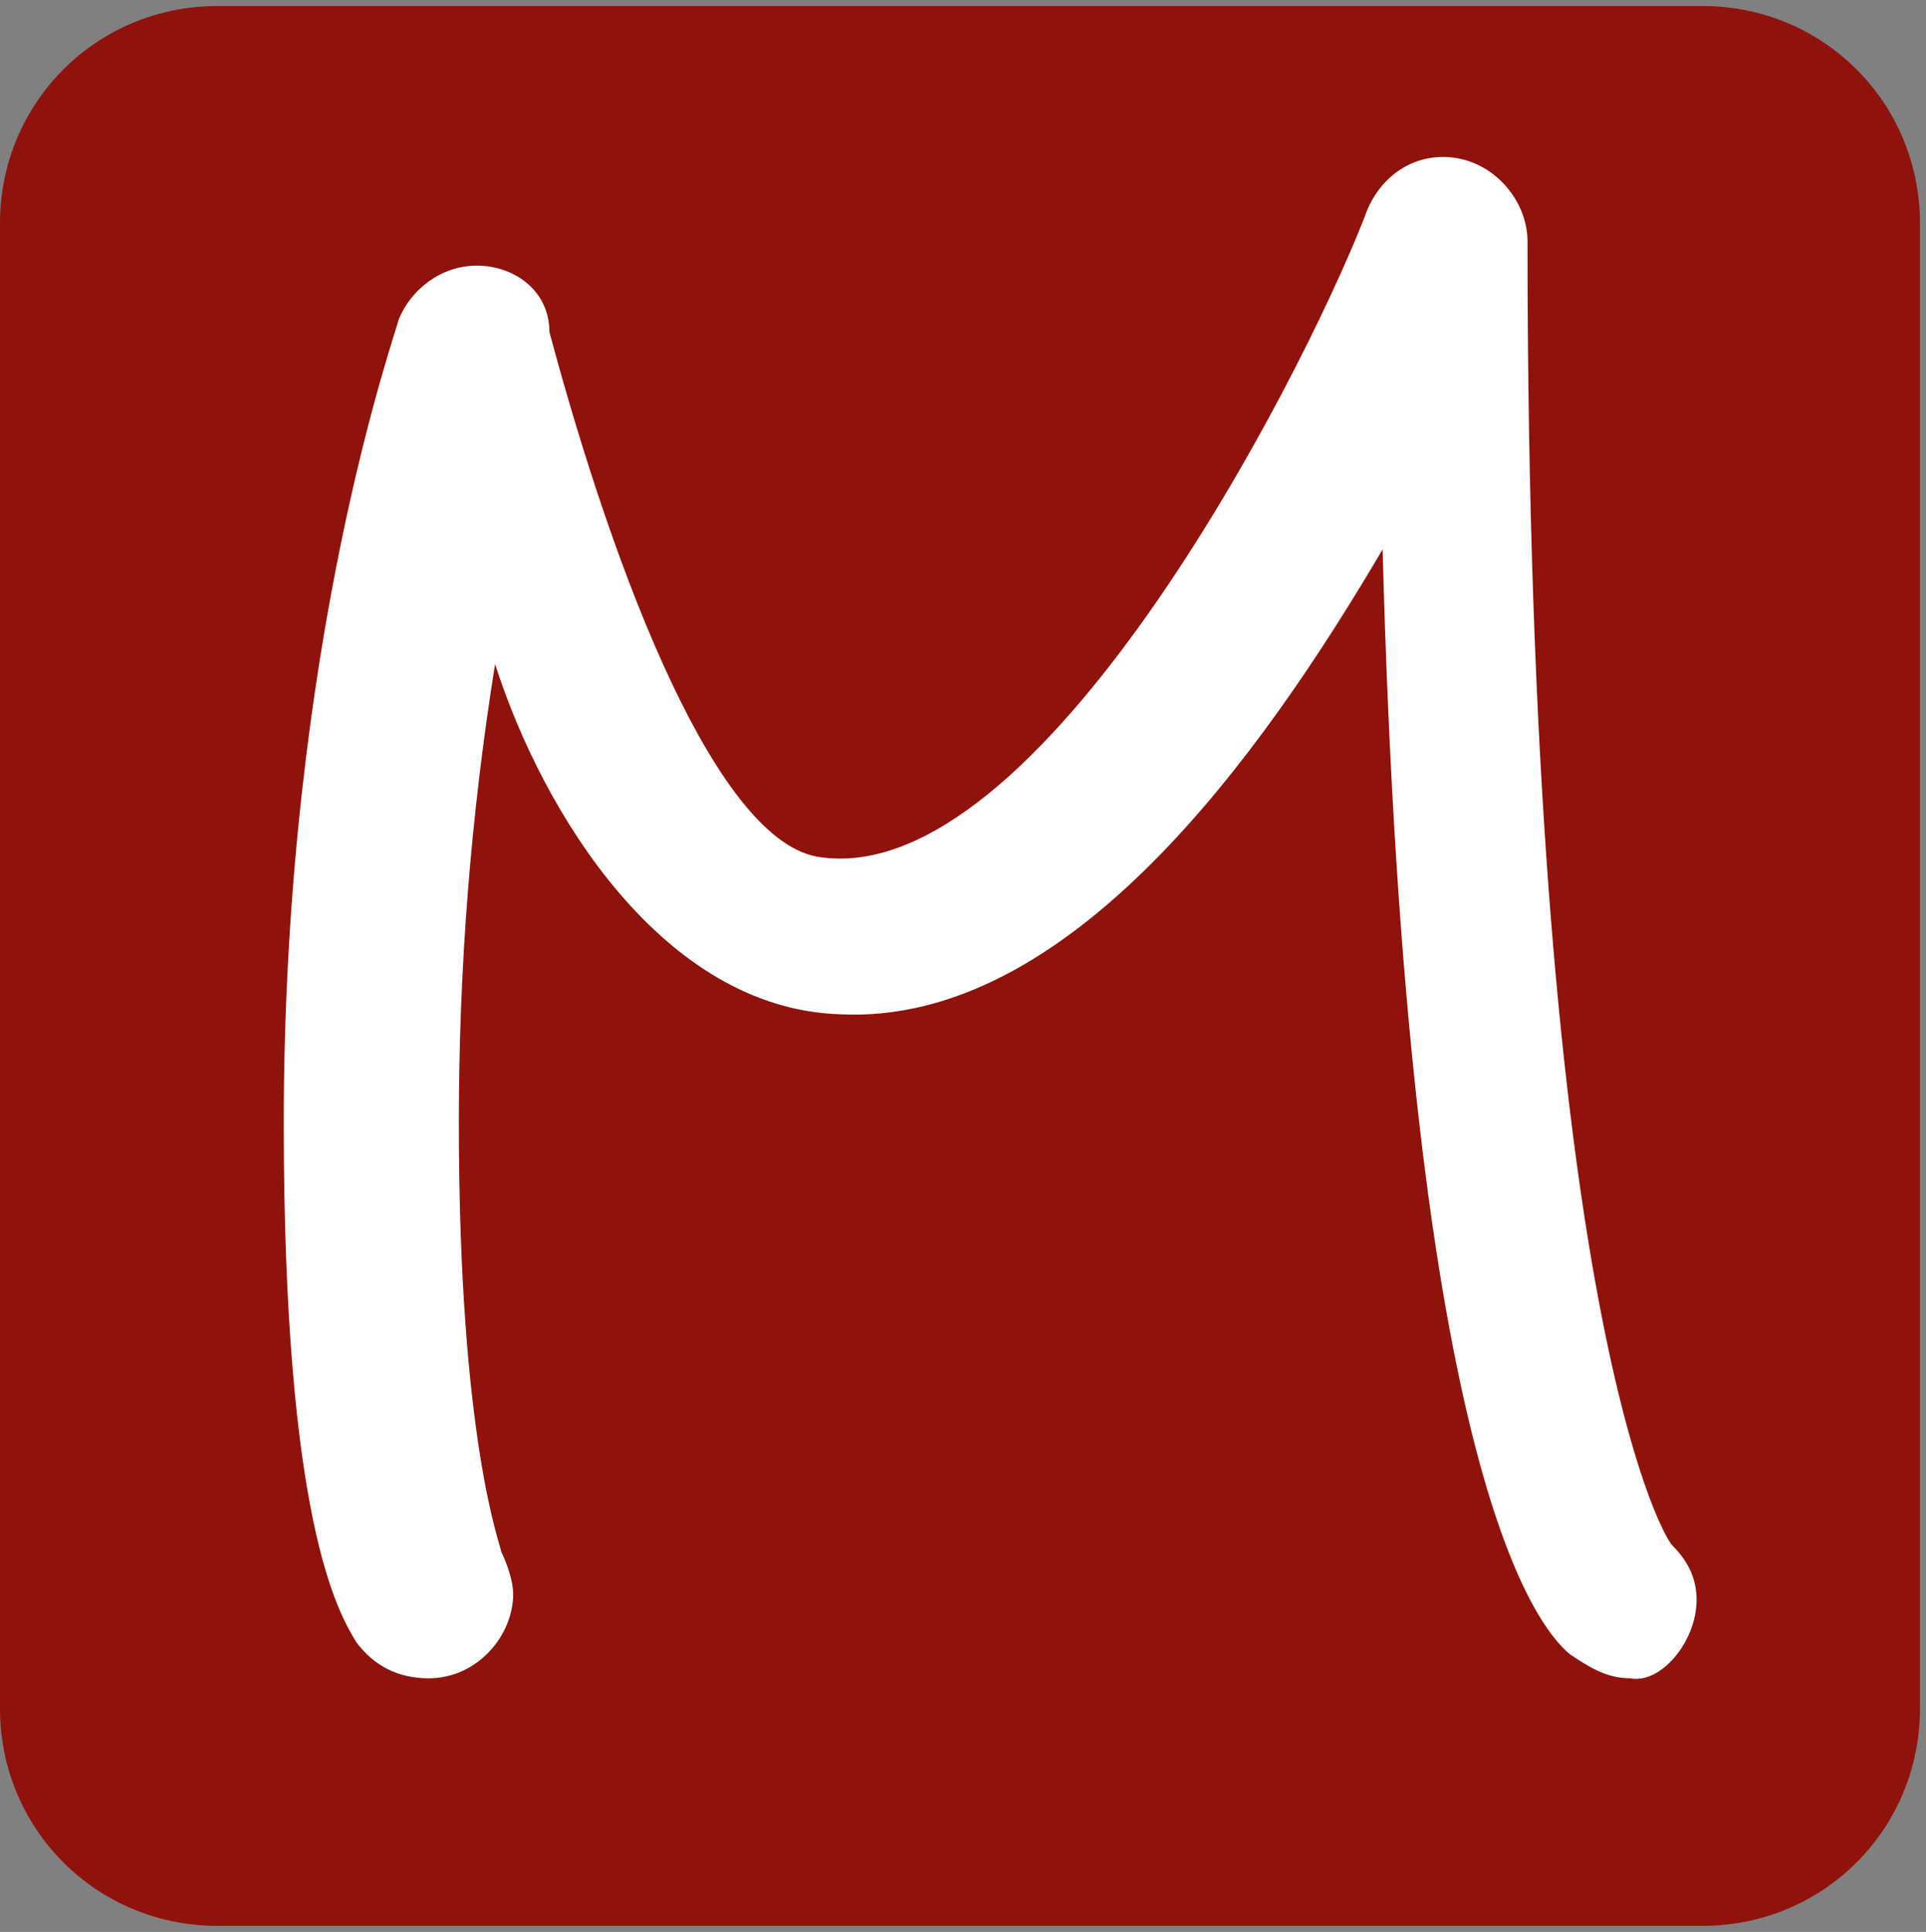 <?xml version="1.0" encoding="utf-8"?>
<!-- Generator: Adobe Illustrator 26.0.1, SVG Export Plug-In . SVG Version: 6.00 Build 0)  -->
<svg version="1.1" id="Layer_1" xmlns="http://www.w3.org/2000/svg" xmlns:xlink="http://www.w3.org/1999/xlink" x="0px" y="0px"
	 viewBox="0 0 31.9 32" style="enable-background:new 0 0 31.9 32;" xml:space="preserve">
<rect x="0" y="0" width="31.9" height="32" fill="#808080" stroke="none"/>
<style type="text/css">
	.st0{fill-rule:evenodd;clip-rule:evenodd;fill:#8F120D;stroke:#000000;}
	.st1{fill-rule:evenodd;clip-rule:evenodd;fill:#FFFFFF;}
	.st2{fill-rule:evenodd;clip-rule:evenodd;fill:#8F120D;}
</style>
<path class="st0" d="M-506.3-190.1c0,0-16.5-1.4-18,17c0,18.4-0.2,60.6-0.2,60.6s0.7,15.7,16.3,17.7c13.3,0,146.3-0.2,146.3-0.2
	s18-0.3,18-19.6v-58.2c0,0-0.1-16.9-18.2-17.5C-378-190.3-506.3-190.1-506.3-190.1z"/>
<path class="st1" d="M-246.4-81.6c0.8,0,1.6-0.1,2.4-0.4c0.7-0.3,1.4-0.7,1.9-1.3c0.5-0.6,0.9-1.3,1.1-2.1h-1.5
	c-0.2,0.8-0.7,1.5-1.4,1.9c-0.7,0.4-1.6,0.7-2.5,0.6c-0.8,0-1.6-0.2-2.3-0.5c-1.4-0.7-2.2-2.1-2.2-3.7c0-1.5,0.8-3,2.2-3.7
	c0.7-0.4,1.5-0.6,2.3-0.5c0.9,0,1.7,0.2,2.5,0.6c0.7,0.4,1.2,1.1,1.4,1.9h1.5c-0.2-0.8-0.5-1.5-1.1-2.1c-0.5-0.6-1.2-1-1.9-1.3
	c-0.8-0.3-1.6-0.4-2.4-0.4c-1.1,0-2.1,0.2-3,0.7c-0.9,0.5-1.6,1.1-2.2,2c-1.1,1.7-1.1,3.8,0,5.5c0.5,0.8,1.3,1.5,2.2,2
	C-248.5-81.9-247.5-81.6-246.4-81.6L-246.4-81.6L-246.4-81.6z M-230.5-81.6c0.7,0,1.4-0.1,2-0.4c0.6-0.3,1.1-0.7,1.4-1.3
	c0.4-0.7,0.5-1.4,0.5-2.2v-4.2h-1.4v4.2c0,0.9-0.2,1.5-0.6,2c-0.4,0.5-1,0.7-1.8,0.7c-0.8,0-1.4-0.2-1.8-0.7c-0.4-0.5-0.6-1.1-0.6-2
	v-4.2h-1.4v4.2c0,0.8,0.1,1.5,0.5,2.2c0.3,0.6,0.8,1,1.4,1.3C-231.9-81.7-231.2-81.6-230.5-81.6L-230.5-81.6L-230.5-81.6z
	 M-219.3-89.7v7.9h1.5v-3.7c0-0.6,0.1-1.1,0.3-1.6c0.2-0.4,0.5-0.8,0.9-1c0.4-0.2,0.9-0.4,1.4-0.4h0.8v-1.2h-0.8
	c-0.6,0-1.1,0.2-1.6,0.5c-0.5,0.3-0.8,0.8-1,1.3v-1.8L-219.3-89.7L-219.3-89.7z M-204.5-81.6c0.7,0,1.4-0.2,2.1-0.5
	c0.6-0.3,1.1-0.8,1.3-1.4v1.7h1.4v-7.9h-1.4v1.7c-0.3-0.6-0.8-1.1-1.3-1.4c-0.6-0.3-1.3-0.5-2.1-0.5c-1.5,0-2.9,0.8-3.6,2.1
	c-0.7,1.3-0.7,2.9,0,4.2C-207.4-82.4-206-81.6-204.5-81.6L-204.5-81.6L-204.5-81.6z M-204.2-82.9c-0.5,0-1.1-0.1-1.5-0.4
	c-0.9-0.5-1.5-1.5-1.5-2.5c0-0.5,0.1-1,0.4-1.5c0.3-0.4,0.6-0.8,1.1-1c0.5-0.3,1-0.4,1.5-0.4c0.5,0,1.1,0.1,1.5,0.4
	c0.5,0.3,0.8,0.6,1.1,1.1c0.3,0.4,0.4,1,0.4,1.5c0,0.5-0.1,1-0.4,1.5c-0.3,0.4-0.6,0.8-1.1,1.1C-203.2-83-203.7-82.9-204.2-82.9
	L-204.2-82.9z M-188.9-81.8h1.6V-83h-1.3c-0.4,0-0.8-0.1-1.1-0.4c-0.3-0.2-0.4-0.7-0.4-1.4v-3.9h2.8v-1.2h-2.8v-2.3l-1.4,0v2.3h-1.9
	v1.2h1.9v3.8c0,1.1,0.3,1.9,0.8,2.3C-190.3-82-189.6-81.8-188.9-81.8L-188.9-81.8L-188.9-81.8z M-172.8-86c0-0.7-0.2-1.4-0.5-2
	c-0.4-0.6-0.9-1.1-1.5-1.5c-0.7-0.4-1.4-0.6-2.2-0.5c-0.8,0-1.5,0.2-2.2,0.6c-0.6,0.4-1.2,0.9-1.6,1.5c-0.8,1.3-0.8,2.9,0,4.2
	c0.4,0.6,0.9,1.2,1.6,1.5c1.2,0.7,2.7,0.7,4,0.2c0.5-0.2,1-0.5,1.4-0.9c0.4-0.4,0.6-0.8,0.8-1.3h-1.6c-0.2,0.4-0.5,0.8-0.9,1
	c-0.5,0.2-1,0.4-1.5,0.3c-0.5,0-0.9-0.1-1.3-0.3c-0.9-0.4-1.4-1.3-1.5-2.3h7.1C-172.8-85.7-172.8-85.9-172.8-86L-172.8-86L-172.8-86
	z M-179.8-86.6c0.1-0.4,0.3-0.8,0.6-1.1c0.3-0.3,0.6-0.6,1-0.7c0.4-0.2,0.8-0.2,1.2-0.2c0.5,0,0.9,0.1,1.3,0.3
	c0.4,0.2,0.7,0.4,1,0.8c0.2,0.3,0.4,0.7,0.4,1L-179.8-86.6L-179.8-86.6z M-162.6-81.6c0.5,0,1-0.1,1.4-0.2c0.4-0.2,0.8-0.4,1.1-0.7
	c0.3-0.3,0.6-0.6,0.8-1v1.7h1.4v-10.9h-1.4v3.9l0,0.8c-0.2-0.4-0.4-0.7-0.7-0.9c-0.3-0.3-0.7-0.5-1.1-0.7c-0.5-0.2-0.9-0.3-1.4-0.3
	c-0.8,0-1.5,0.2-2.2,0.6c-0.6,0.4-1.2,0.9-1.5,1.5c-0.7,1.3-0.7,2.9,0,4.2c0.4,0.6,0.9,1.2,1.5,1.5
	C-164.1-81.8-163.3-81.6-162.6-81.6L-162.6-81.6L-162.6-81.6z M-162.3-82.9c-0.5,0-1.1-0.1-1.5-0.4c-1.4-0.8-1.9-2.5-1.1-3.9
	c0.3-0.5,0.7-0.9,1.1-1.1c1-0.5,2.1-0.5,3.1,0c0.5,0.2,0.8,0.6,1.1,1.1c0.5,0.9,0.5,2,0,3c-0.3,0.4-0.6,0.8-1.1,1.1
	C-161.3-83-161.8-82.9-162.3-82.9L-162.3-82.9L-162.3-82.9z M-145.6-81.8h1.5v-8.3l3.9,4.9h0.4l4-4.8v8.3h1.5v-10.5h-1.3l-4.3,5.3h0
	l-4.4-5.3h-1.3V-81.8z M-122.9-81.6c0.8,0,1.6-0.2,2.3-0.6c0.7-0.4,1.2-0.9,1.6-1.5c0.8-1.3,0.8-2.9,0-4.2c-0.4-0.6-0.9-1.2-1.6-1.5
	c-0.7-0.4-1.5-0.6-2.3-0.6c-0.8,0-1.6,0.2-2.3,0.6c-0.7,0.4-1.2,0.9-1.6,1.5c-0.8,1.3-0.8,2.9,0,4.2c0.4,0.6,0.9,1.2,1.6,1.5
	C-124.4-81.8-123.6-81.6-122.9-81.6L-122.9-81.6z M-122.8-82.9c-0.5,0-1.1-0.1-1.5-0.4c-1.4-0.8-1.9-2.6-1.1-4c0,0,0,0,0-0.1
	c0.3-0.4,0.6-0.8,1.1-1c1-0.5,2.1-0.5,3.1,0c1.4,0.8,1.9,2.6,1.1,4c0,0,0,0,0,0c-0.3,0.4-0.6,0.8-1.1,1
	C-121.8-83-122.3-82.9-122.8-82.9L-122.8-82.9z M-108-81.6c0.5,0,1-0.1,1.4-0.2c0.4-0.2,0.8-0.4,1.1-0.7c0.3-0.3,0.6-0.6,0.8-1v1.7
	h1.4v-10.9h-1.4v3.9l0,0.8c-0.2-0.4-0.4-0.7-0.7-0.9c-0.3-0.3-0.7-0.5-1.1-0.7c-0.5-0.2-0.9-0.3-1.4-0.3c-0.8,0-1.5,0.2-2.2,0.6
	c-0.6,0.4-1.2,0.9-1.5,1.5c-0.7,1.3-0.7,2.9,0,4.2c0.4,0.6,0.9,1.2,1.5,1.5C-109.5-81.8-108.8-81.6-108-81.6L-108-81.6L-108-81.6z
	 M-107.8-82.9c-0.5,0-1.1-0.1-1.5-0.4c-1.4-0.8-1.9-2.6-1.1-4c0,0,0,0,0,0c0.3-0.4,0.6-0.8,1.1-1.1c1-0.5,2.1-0.5,3.1,0
	c0.5,0.2,0.8,0.6,1.1,1.1c0.5,0.9,0.5,2,0,3c-0.3,0.4-0.6,0.8-1.1,1.1C-106.7-83-107.3-82.9-107.8-82.9L-107.8-82.9z M-87.9-86
	c0-0.7-0.2-1.4-0.5-2c-0.4-0.6-0.9-1.1-1.5-1.5c-0.7-0.4-1.4-0.6-2.2-0.5c-0.8,0-1.5,0.2-2.2,0.6c-0.7,0.4-1.2,0.9-1.6,1.5
	c-0.8,1.3-0.8,2.9,0,4.2c0.4,0.6,0.9,1.2,1.6,1.5c1.2,0.7,2.7,0.7,4,0.2c0.5-0.2,1-0.5,1.4-0.9c0.4-0.4,0.6-0.8,0.8-1.3h-1.6
	c-0.2,0.4-0.5,0.8-0.9,1c-0.5,0.2-1,0.4-1.5,0.3c-0.5,0-0.9-0.1-1.3-0.3c-0.4-0.2-0.8-0.5-1-0.9c-0.3-0.4-0.5-0.9-0.5-1.4h7.1
	C-87.9-85.7-87.9-85.9-87.9-86L-87.9-86L-87.9-86z M-95-86.6c0.1-0.4,0.3-0.8,0.6-1.1c0.3-0.3,0.6-0.6,1-0.7c0.8-0.3,1.8-0.3,2.6,0
	c0.4,0.2,0.7,0.4,1,0.8c0.2,0.3,0.4,0.7,0.4,1H-95z M-81.2-81.8h1.5v-10.9h-1.5V-81.8z M-69.3-81.6c0.6,0,1.2-0.1,1.8-0.3
	c0.5-0.2,0.9-0.4,1.2-0.8c0.3-0.4,0.4-0.9,0.4-1.3c0-0.5-0.1-0.9-0.4-1.3c-0.3-0.3-0.7-0.6-1.1-0.7c-0.5-0.2-1.1-0.3-1.6-0.4
	c-0.4-0.1-0.8-0.1-1.3-0.3c-0.2-0.1-0.5-0.2-0.6-0.4c-0.1-0.2-0.2-0.4-0.2-0.6c0-0.3,0.2-0.6,0.4-0.8c0.4-0.2,0.8-0.4,1.2-0.3
	c0.5,0,0.9,0.1,1.3,0.3c0.3,0.2,0.5,0.5,0.5,0.9h1.4c0-0.4-0.1-0.9-0.4-1.2c-0.3-0.4-0.7-0.7-1.2-0.8c-0.6-0.2-1.1-0.3-1.7-0.3
	c-0.6,0-1.1,0.1-1.7,0.3c-0.4,0.2-0.8,0.5-1,0.8c-0.2,0.3-0.4,0.8-0.4,1.2c0,0.6,0.3,1.3,0.8,1.6c0.7,0.4,1.4,0.6,2.2,0.7
	c0.4,0.1,0.8,0.1,1.2,0.3c0.3,0.1,0.5,0.2,0.7,0.4c0.2,0.2,0.3,0.4,0.2,0.7c0,0.4-0.2,0.7-0.5,1c-0.4,0.3-1,0.4-1.5,0.3
	c-0.4,0-0.8-0.1-1.2-0.2c-0.3-0.1-0.6-0.3-0.8-0.6c-0.2-0.2-0.3-0.5-0.3-0.8l-1.4,0c0,0.5,0.1,0.9,0.4,1.3c0.3,0.4,0.7,0.8,1.2,1
	C-70.7-81.7-70-81.6-69.3-81.6L-69.3-81.6L-69.3-81.6z M-261.9-90.9c2,0,3.7,1.6,3.7,3.7s-1.6,3.7-3.7,3.7s-3.7-1.6-3.7-3.7
	C-265.6-89.3-264-90.9-261.9-90.9L-261.9-90.9z M-225-101.1c5.9,0,11.3-1.4,16-4.3c4.7-2.8,8.6-6.8,11.3-11.5
	c2.7-4.9,4.1-10.2,4.1-16s-1.4-11.2-4.1-16c-2.7-4.8-6.6-8.8-11.3-11.5c-4.8-2.8-10.1-4.3-16-4.3c-5.9,0-11.2,1.4-15.9,4.3
	c-4.7,2.8-8.6,6.8-11.3,11.6c-2.7,4.9-4.2,10.4-4.1,16c0,5.8,1.4,11.2,4.1,16c2.7,4.8,6.6,8.8,11.3,11.5
	C-236.1-102.5-230.8-101.1-225-101.1L-225-101.1z M-224.9-110.7c-7.7,0.1-14.8-4.1-18.5-10.9c-1.9-3.4-2.8-7.2-2.8-11.4
	c0-4.2,0.9-8,2.8-11.3c1.8-3.3,4.4-6.1,7.7-8c6.6-3.9,14.9-3.9,21.5,0c3.2,1.9,5.8,4.7,7.6,8c1.9,3.4,2.8,7.2,2.8,11.3
	c0,4.2-0.9,8-2.8,11.4C-210.1-114.8-217.2-110.6-224.9-110.7L-224.9-110.7z M-162-101.1c5.9,0,11.3-1.4,16-4.3
	c4.7-2.8,8.6-6.8,11.3-11.5c2.7-4.9,4.1-10.2,4.1-16s-1.4-11.2-4.1-16c-2.7-4.8-6.6-8.8-11.3-11.5c-4.8-2.8-10.1-4.3-16-4.3
	s-11.2,1.4-15.9,4.3c-4.7,2.8-8.6,6.8-11.3,11.6c-2.7,4.9-4.2,10.4-4.1,16c0,5.8,1.4,11.2,4.1,16c2.7,4.8,6.6,8.8,11.3,11.5
	C-173.1-102.5-167.8-101.1-162-101.1L-162-101.1z M-161.8-110.7c-7.7,0.1-14.8-4.1-18.5-10.9c-1.9-3.4-2.8-7.2-2.8-11.4
	c0-4.2,0.9-8,2.8-11.3c1.8-3.3,4.4-6.1,7.7-8c6.6-3.9,14.9-3.9,21.5,0c3.2,1.9,5.8,4.7,7.6,8c1.9,3.4,2.8,7.2,2.8,11.3
	c0,4.2-0.9,8-2.8,11.4C-147.1-114.8-154.2-110.6-161.8-110.7L-161.8-110.7z M-337.8-101.4h11l-0.1-60l27.6,33.1h3.8l27.7-33.1
	l-0.1,60h11.3v-82.4h-9.6l-31.4,38.5l-31.4-38.2h-8.9L-337.8-101.4L-337.8-101.4z M-510.8-171.9c0,0,1.5-2.4,11.6-3.2
	c10.1-0.9,14.1,1,17.8,4.4c3.7,3.4,3.5,8.5,3,11.1s-2.4,6-5.4,8.4c-3,2.4-5.7,4-7.2,6.4c-0.5,0.9-0.7,1.6-0.5,2.7
	c0.2,1.1,2.8,3.3,4.9,4.4c2.1,1.2,6.4,3.7,8.1,5.9c1.7,2.2,2.8,4.4,2.7,6.9c-0.1,2.5-0.3,5.1-3,8.6c-2.7,3.5-9.7,9.2-20,11.1
	c-10.3,1.9-12,1.9-13.6,1.5c-1.9-0.4-3.7-2.4-3.7-4.4s1.9-4.3,3.7-4.7c1.8-0.4,5.5-1,6.9-1.2c4.4-0.6,8.6-2,12.6-3.9
	c3.2-1.9,5.5-2.8,6.7-4.9c0.6-2-0.6-3.3-1.5-3.9c-1.3-0.9-1.8-1-3.7-2.2c-2-1.2-4.3-2.6-6.2-4.4c-1.5-1.5-3-4.6-3.5-6.7
	c-0.4-2.1-1-7.2,1.7-10.6c2.9-3.6,4.1-4.3,6.7-6.4c2.7-2.2,4.3-3,4.4-4.7c0.1-1.6-1.5-2.5-1.7-2.7c-0.7-0.6-3.3-1.2-5.9-1.2
	c-2.6,0-5.5,0.3-7.4,1c-1.9,0.7-4.8,1.6-6.2,1.5c-2.8-0.3-3.7-2.2-3.9-3.2C-513.4-167.3-512.8-170.4-510.8-171.9z M-431.7-178.4
	c0,0-0.9,8.5-1.7,13.2c-0.7,4-3.8,17.5-3.8,17.5c-0.8-0.4-9.2-3.7-20.4,3.4c-2.9,2-10.2,8.7-13.2,19.7c-0.9,4-0.8,15.7,6,19.5
	c2.8,1.6,14.1,4.6,22.8-4.8c1.4-1.4,4-4.3,6.5-11.8c0,2.2-0.3,9.2,3.8,13.9c2.4,3.4,10.8,7.4,21.8,2.6c2.1-1,11-5.8,20.2-16.6
	c1.5-1.6,5.6-6.6,9.6-10.6c1-0.7,6.4-5.8,10.8-2.6c2.8,2.2,5,4.1,5.8,10.8c-0.1,2.2,0.2,3.6-0.7,6.5c-1.2,1.7-4.1,4.9-10.6,1
	c-1-0.6-5-1-6.2,2.2c-0.6,1.9-0.6,3.9,0.7,5.3c0.7,0.7,6.5,4.7,13.7,3.6c3.4-0.5,10.3-3,12-14.2c0.4-4.6-1.2-12.6-3.1-15.6
	c-1.6-3-6.8-12.2-17.3-10.3c-5.5,1-10.7,5-14.4,9.4c-2.5,2.7-12.2,15.3-21.6,20.4c-2.4,1.4-5.2,3.4-10.3,2.9c-2.8-0.4-4.5-2.5-5-5
	c-0.5-2.6-1-12.9,0-20.4c0.6-7.8,2.9-31.3,3.3-35.9c0.1-1.7,1.3-7.4,0.5-9.9c-0.7-2.1-4.2-2.7-6.7-0.9
	C-431.2-184.4-431.5-179.5-431.7-178.4z M-461-123.4c0,0,1.7-8.4,11-14.4c2.7-1.5,7.8-2.8,9.8-0.5c1.5,2,0.3,4.8-0.2,6.5
	c-0.5,1.7-4.5,11.4-7.2,13.9c-1.1,1.1-3.2,4.6-8.9,4.8C-458.9-113.2-462.6-114.2-461-123.4z M-65.9-182.6v81.5h-10.7v-9.2
	c0,0-8,9.5-23,9.5c-13.3,0-30.8-10-30.8-32.2c0-21.8,17.1-31.7,31.3-31.7c10.3,0.2,16.5,3.7,22.5,9.5v-27.2H-65.9z M-120.1-133.1
	c0,0-0.1-7.1,3.8-12.8c3.3-4.9,9.5-9.2,16.6-9.2c16.8,0,21.9,14.1,21.8,22c0.2,6.4-3.2,22.1-21.8,22.5
	C-113.9-111-120.3-123.4-120.1-133.1z"/>
<g>
	<path id="Rounded_Rectangle_1" class="st2" d="M3.6,0.1h24.6c2,0,3.6,1.6,3.6,3.6v24.6c0,2-1.6,3.6-3.6,3.6H3.6
		c-2,0-3.6-1.6-3.6-3.6V3.7C0,1.7,1.6,0.1,3.6,0.1C3.6,0.1,3.6,0.1,3.6,0.1z"/>
	<path id="M" class="st1" d="M28.1,26.5c0-0.3-0.1-0.6-0.4-0.9c-0.2-0.2-2.4-4.2-2.4-21.6c0-0.7-0.6-1.4-1.4-1.4
		c-0.6,0-1.1,0.4-1.3,1c-1.1,2.8-5.4,11.1-9,10.6c-1.7-0.2-3.4-4.6-4.5-8.7C9.1,4.8,8.5,4.4,7.9,4.4c-0.6,0-1.1,0.4-1.3,0.9
		c0,0.1-1.9,5.3-1.9,13.3c0,6.6,0.9,8.1,1.2,8.6c0.3,0.4,0.7,0.6,1.2,0.6c0.8,0,1.4-0.7,1.4-1.4c0-0.2-0.1-0.5-0.2-0.7
		c0-0.1-0.7-1.8-0.7-7.1c0-2.6,0.2-5.1,0.6-7.6c0.8,2.5,2.8,5.7,5.7,5.8c3.8,0.2,7-4.3,9-7.7c0.4,15.1,2.5,17.8,3.1,18.3
		c0.3,0.2,0.6,0.4,1,0.4C27.5,27.9,28.1,27.2,28.1,26.5z"/>
</g>
</svg>
